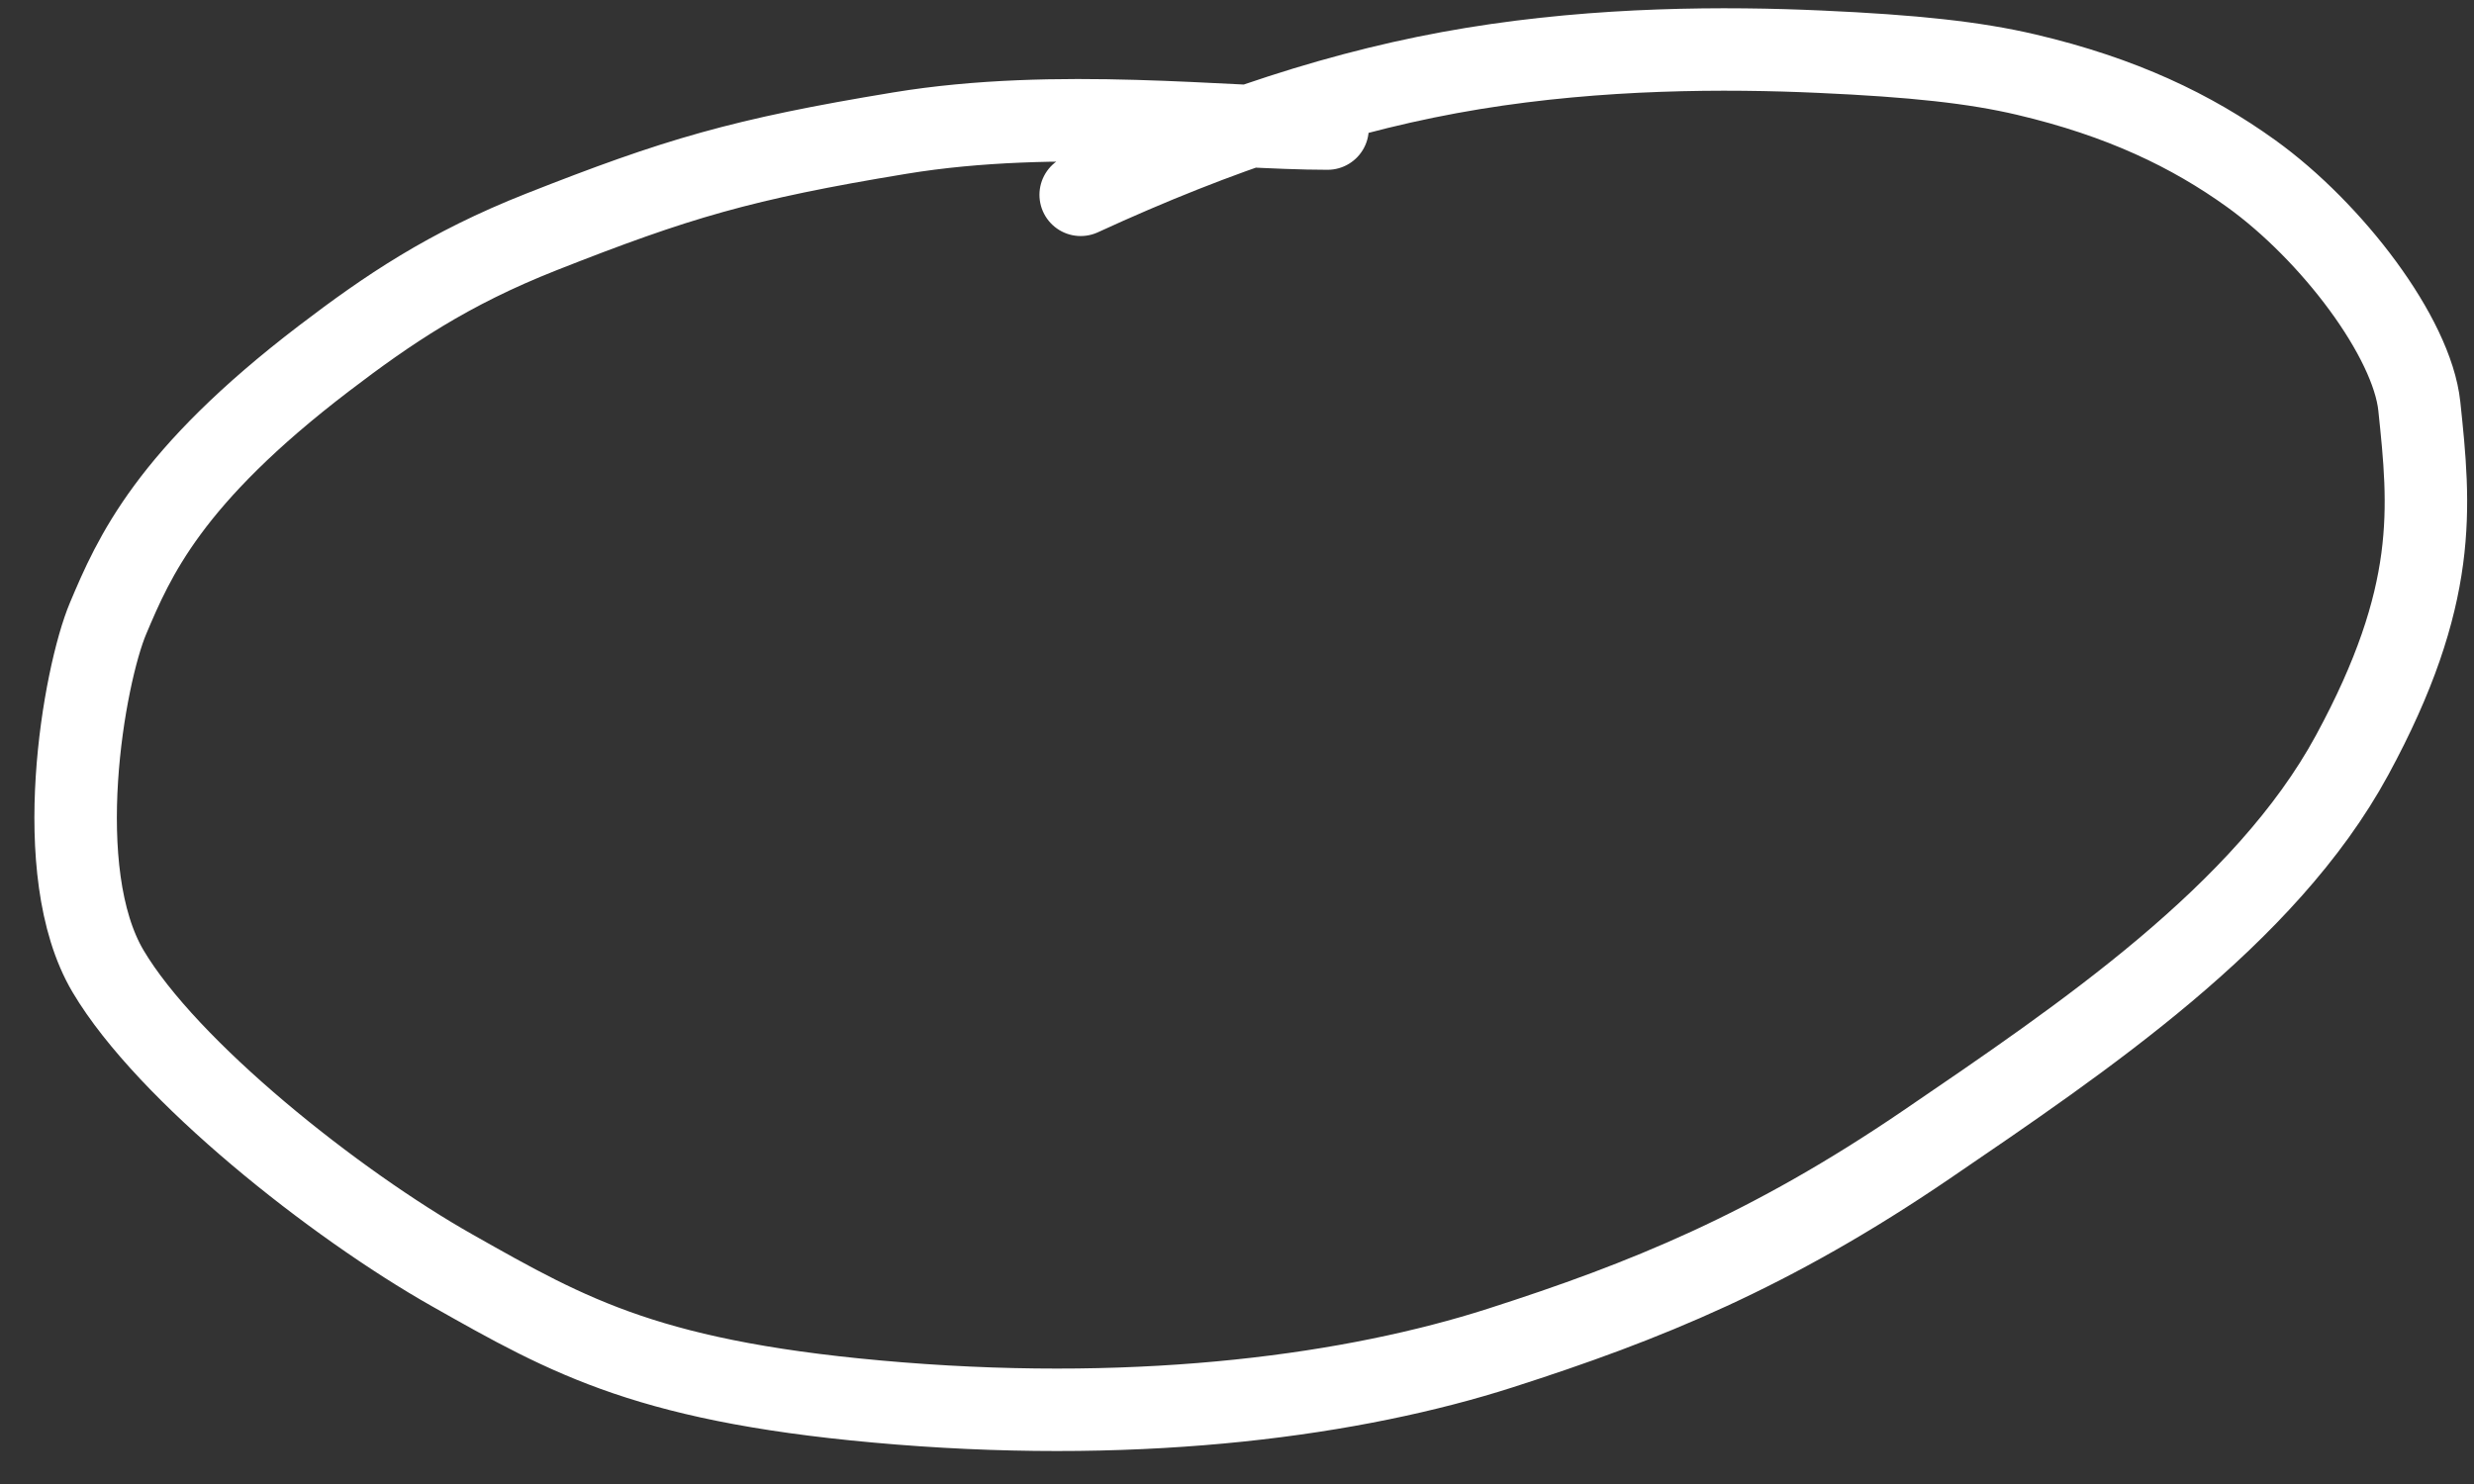 <svg width="60" height="36" viewBox="0 0 60 36" fill="none" xmlns="http://www.w3.org/2000/svg">
<rect x="0" y="0" width="60" height="36" fill="#333333" stroke="none"/>
<path d="M32.196 3.119C29.727 3.119 25.65 2.598 21.818 3.23C17.987 3.861 16.409 4.333 13.129 5.626C10.864 6.52 9.404 7.514 7.854 8.697C4.094 11.568 3.252 13.506 2.621 15.001C2.038 16.382 1.188 21.144 2.622 23.563C4.056 25.982 8.118 29.208 10.972 30.82C13.826 32.433 15.787 33.564 21.818 34.046C27.85 34.527 32.87 33.829 36.386 32.701C39.903 31.573 42.938 30.345 46.729 27.761C50.519 25.176 54.935 22.204 57.042 18.322C59.15 14.44 58.931 12.303 58.674 9.856C58.498 8.181 56.554 5.62 54.596 4.211C53.148 3.169 51.45 2.354 49.144 1.811C47.886 1.515 46.409 1.356 44.135 1.254C41.86 1.151 38.822 1.154 35.727 1.661C32.631 2.168 29.57 3.18 26.209 4.726" stroke="white" stroke-width="2" stroke-linecap="round"/>
</svg>

